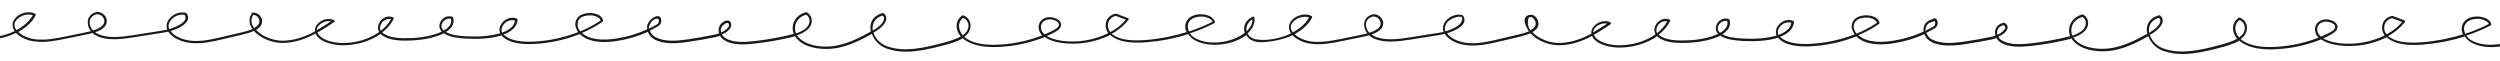 <?xml version="1.0" encoding="UTF-8"?>
<svg id="Layer_1" xmlns="http://www.w3.org/2000/svg" xmlns:xlink="http://www.w3.org/1999/xlink" version="1.1" viewBox="0 0 2880 70">
  <!-- Generator: Adobe Illustrator 29.6.1, SVG Export Plug-In . SVG Version: 2.1.1 Build 9)  -->
  <defs>
    <style>
      .st0 {
        fill: none;
      }

      .st1 {
        clip-path: url(#clippath);
      }

      .st2 {
        fill: #151a1a;
      }
    </style>
    <clipPath id="clippath">
      <rect class="st0" y="0" width="2880" height="70"/>
    </clipPath>
  </defs>
  <g class="st1">
    <path class="st2" d="M1446.2,47.9c7.2,2.3,29.5-.9,42.8-7.3,4.8,5.3,13.2,8.8,21.3,9.8,12.3,1.7,25-.9,36.1-3.2l22.1-4.5c2.9-.6,5.9-1.2,8.6-2,1.6,1.5,3.5,2.7,5.5,3.6,12.2,5.5,27.6,3.6,42.2,1.3l34.2-5.4c1.8-.3,3.5-.7,5.4-1.1,4.9,8,16.9,12.4,27.2,13.2,12.5.9,25.1-2,36.2-4.6l21.6-5.1c4.7-1,9.3-2.4,13.7-4.3,7.2,8.3,20.9,14.1,33.9,13.8,13.5-.3,25.6-4.6,37-10.7,4.3,9.4,18.7,13,29.9,13.4,16.7.4,33.1-4.6,45.1-13.1.2.2.5.5.7.7,8.3,7.1,22.3,7.5,36.3,6.8,12.4-.6,26.4-3.3,35.9-8.2,6.6,4.7,16.9,5.6,26.2,6.2,13,.7,28.5,0,40.2-3.8h0c7.9,9.6,25.6,10.4,35.4,10,18.8-.7,37.3-4.6,54.8-11.5,2.4,2.4,5.2,4.3,8.3,5.6,9,3.9,20.9,4.6,35.5,2.2,11.9-1.9,23.6-5.4,34.6-10.4,1.4,3.8,4.1,6.9,7.7,8.8,10.9,5.9,25.8,4.7,38.8,2.8,10.5-1.5,21.1-3.4,31.3-5.5,1.8-.4,3.6-.9,5.3-1.6,1.2,2.2,2.9,4,5.1,5.3,9.3,5.7,22.9,5.1,33.7,3.9,13.2-1.4,26.2-3.6,39.2-6.5,2.8-.6,5.6-1.3,8.4-2.2,1,1.7,2.3,3.3,3.8,4.7,11,10.1,30.7,11.7,45.4,8.8,14.8-2.9,27.7-9.7,39.3-16.1,3,8,9.4,14.3,17.5,17,7,2.4,14.4,3.6,21.8,3.5,14.1,0,29-3.5,43.4-7.3,7.1-1.9,15.5-4.1,22.1-8.2,1.2,1.2,2.6,2.2,4.1,3.1,9.3,5.7,22.8,8,40.1,6.8,17.2-1.1,34.2-4.9,50.2-11.3,4.8,3.5,11.7,5.9,20.7,7,18.8,2.3,37.8-1,54.7-9.4.8.8,1.6,1.4,2.4,2,8.3,5.7,21,7.9,38.7,6.5,16.6-1.3,32.9-4.4,48.8-9.4,1.8,2.6,4.1,4.9,6.8,6.5,8.3,5.1,20.7,7,34,5,5.4-.8,10.7-2.3,15.7-4.5,3.7-1.6,7.2-3.6,10.4-6,1.7,2.8,4.2,5.1,7.1,6.5h.7l44.5-4.3c.6,0,1.1-.5,1.2-1.1l2.1-12.7c0-.7-.4-1.4-1.1-1.5h-.9c-.7-.2-1.3.2-1.5.9h0l-1.9,11.7-43.1,4.2c-2.5-1.2-4.6-3.2-5.9-5.6,1.6-1.4,3-2.9,4.2-4.6,3.1-3.9,4.4-8.9,3.8-13.8,0-.4-.3-.7-.7-.9-.3-.2-.8-.2-1.1,0-6,2.5-9.9,7.7-10.1,13.6,0,1.7.2,3.4.8,5-2.9,2.2-6,4.1-9.3,5.6-5.1,2.3-10.5,3.9-16.1,4.8-12.7,1.9-24.5.2-32.3-4.6-2.2-1.3-4.1-3.1-5.5-5.2,9.7-3.2,19.1-7.1,28.2-11.8.5-.3.8-.9.6-1.5-1-3.5-4.3-6.3-9.2-7.7-6.3-1.8-15.3-1.3-20.4,3.3-3.2,2.8-4.9,6.9-4.5,11.1.2,1.8.6,3.6,1.4,5.2-15.5,4.8-31.5,7.9-47.7,9.1-17.1,1.3-29.2-.6-37-6-.5-.4-1-.8-1.5-1.2,7.5-4,14-9.4,19.3-16,.4-.6.3-1.4-.2-1.8,0,0-.2-.1-.3-.2l-13.6-5.2c-.2,0-.5-.1-.7,0-6,1.3-10.2,5.3-11.2,10.7-.8,4.2.2,8.5,2.7,11.8-16.3,8-34.6,11.1-52.6,8.9-7.6-1-13.8-2.9-18.2-5.6,2.5-1.1,5-2.2,7.4-3.5,4-2,7.9-4.4,8.9-8,.7-2.5-.2-4.9-2.6-6.9-3.9-3.2-11.6-4.7-16.9-1.9-3.3,1.6-5.6,4.7-6.1,8.3-.5,4.1.9,8.1,3.9,11l.2.2c-15.4,6-31.6,9.6-48.1,10.6-16.8,1.1-29.8-1-38.6-6.5-1.1-.7-2.2-1.5-3.2-2.4,1-.7,1.9-1.5,2.7-2.3,3.6-3.4,5.2-8.3,4.4-13.2-.9-4.3-4-7.7-8.1-9.2-.4-.2-.8-.1-1.2.1-4.2,2.7-6.7,7.4-6.6,12.4.2,4.3,1.9,8.5,4.8,11.7-6.2,3.7-14.2,5.8-20.9,7.6-21.6,5.7-44.3,10.8-63.6,3.9-7.5-2.5-13.5-8.3-16.1-15.8.2,0,.3-.2.5-.3,6.5-3.6,13.7-9.5,14.3-15.3.3-2.6-.8-5.1-2.9-6.7-.3-.3-.8-.4-1.2-.3-8.7,2.2-13.9,8-14.2,15.9,0,1.8,0,3.6.5,5.4-11.5,6.4-24.4,13.2-39,16.1-14,2.8-32.8,1.3-43.1-8.2-1.2-1.1-2.2-2.3-3-3.6,4.8-1.6,9.1-3.8,12.4-6.8,3.3-2.8,5-7.1,4.6-11.4-.4-3.5-2.6-6.6-5.7-8.3-.3-.2-.6-.2-.9-.1-7.5,1.9-13,7.1-14.8,13.9-.9,3.7-.7,7.6.7,11.1-2.5.7-5.2,1.4-7.8,2-12.8,2.9-25.8,5-38.9,6.5-10.4,1.1-23.4,1.7-32-3.6-1.7-1-3-2.4-4-4.1,5.4-2.5,10-6.2,10.6-10,.3-1.7,0-4.1-3.3-6-.3-.2-.6-.2-.8-.2-5.3.7-9.1,4-10.1,8.8-.4,2-.3,4.1.3,6-1.6.6-3.2,1.1-4.8,1.4-10.2,2.1-20.7,4-31.2,5.5-12.7,1.9-27,3-37.2-2.5-3.1-1.6-5.4-4.3-6.5-7.6,3.5-1.7,6.8-3.5,10-5.4,2.3-1.5,3.6-4.2,3.1-7-.3-2.2-1.4-3.8-2.9-4.2-1.2-.3-2.4,0-3.1,1-5.6,1.1-9.4,4.8-10.2,9.9-.2,1.4-.2,2.9,0,4.3-11,5-22.5,8.5-34.4,10.4-14.1,2.3-25.5,1.7-34.1-2-2.4-1.1-4.7-2.5-6.7-4.3,8.4-3.5,16.3-7.8,23.8-12.9.4-.3.6-.8.6-1.2-.5-3.6-3.7-6.5-8.6-7.9-6.7-1.9-16.3-.9-20.6,4.2-2.5,2.9-3.5,6.9-2.5,10.6.6,2.3,1.6,4.4,3,6.3-17,6.6-34.9,10.3-53.1,11-9.1.3-25.4-.3-32.8-8.3,3.8-1.3,7.4-3.3,10.5-6,3.3-2.8,5.3-6.7,5.5-11,0-.5-.3-1-.8-1.3-7.1-2.9-14,.8-17.4,5.5-2.7,3.8-3.3,7.9-1.8,11.4-11.5,3.5-26.6,4.2-38.7,3.5-8.5-.5-17.7-1.3-23.8-5,2.6-1.5,4.9-3.5,6.7-6,2.2-3.1,2.8-7.1,1.6-10.7,0-.4-.4-.7-.8-.8-5-1.7-10.6.4-13.3,5-2.5,4.1-2.2,8.7.8,11.8l.3.3c-9.2,4.4-22.5,6.9-33.8,7.4-13.4.6-26.9.3-34.5-6.2,0,0-.2-.2-.3-.3,5.5-4.2,10.1-9.5,13.2-15.7.2-.3.2-.7,0-1,0-.3-.4-.6-.7-.7-6.8-2.7-12.9,1.1-15.6,5.7-1.9,3.3-2.6,7.7-.5,11.3-11.5,8.2-27.3,13-43.5,12.6-11.3-.3-24.2-4.1-27.6-12h0c6.5-3.6,12.8-7.8,19.2-12.1.4-.3.6-.7.6-1.1s-.3-.9-.7-1.1c-6.4-3.3-13.7-.6-17.9,3.3-3.1,2.9-4.5,6.4-4.1,9.7-11.3,6.1-23.1,10.3-36.3,10.7-11.8.3-24.6-5-31.5-12.5,1.8-1,3.4-2.4,4.8-3.9,2.3-2.8,2.8-6.7,1.3-10-1.7-3.7-4.8-6.8-9.4-6s-9,4.8-2.4,16.4c.5.9,1,1.8,1.6,2.6-4.1,1.7-8.3,2.9-12.6,3.8l-21.6,5.1c-10.9,2.6-23.2,5.5-35.4,4.6-9.3-.7-20.1-4.5-24.7-11.3,9.1-2.7,17.7-7.4,19.7-12.8,1-2.7.3-5.8-1.7-7.9-.2-.2-.5-.4-.8-.4-6.8-1.2-13.6,1.2-18.2,6.4-3.3,3.8-4.5,8.3-3.1,12.4,0,.2.2.5.3.7-1.5.4-3.1.7-4.6.9l-34.2,5.4c-14.3,2.3-29.2,4-40.8-1.1-1.3-.6-2.5-1.3-3.6-2.2,4.7-1.6,8.7-3.7,11.4-6.9,2.4-3,2.8-7.2.9-10.5-2.1-4-6.3-6.3-10.8-5.8h-.2c-5.8,1.5-9.4,5.5-9.8,10.9-.2,4,1.1,8,3.6,11.1-2.3.6-4.7,1.1-7.1,1.6l-22.1,4.5c-10.9,2.2-23.3,4.7-35.3,3.2-7.1-1-14.8-4-19.2-8.5,9-4.8,16.2-11.4,20.1-19.1.2-.3.2-.7,0-1,0-.3-.3-.6-.6-.8-6.4-3.3-14.3-1.4-19.3,2-4.5,3-7,7.3-6.7,11.4.2,2.4,1.1,4.7,2.4,6.7-12.8,6-28.3,9-41.2,6.7-1.2-.2-3.1-1.1-3.1-1.1-2.5-1.2-4.6-3.2-5.9-5.6,1.6-1.4,3-2.9,4.2-4.6,3.1-3.9,4.4-8.9,3.8-13.8,0-.4-.3-.7-.7-.9-.3-.2-.8-.2-1.1,0-6,2.5-9.9,7.7-10.1,13.6,0,1.7.2,3.4.8,5-2.9,2.2-6,4.1-9.3,5.6-5.1,2.3-10.5,3.9-16.1,4.8-12.7,1.9-24.5.2-32.3-4.6-2.2-1.3-4.1-3.1-5.5-5.2,9.7-3.2,19.1-7.1,28.2-11.8.5-.3.8-.9.6-1.5-1-3.5-4.3-6.3-9.2-7.7-6.3-1.8-15.3-1.3-20.4,3.3-3.2,2.8-4.9,6.9-4.5,11.1.2,1.8.6,3.6,1.4,5.2-15.5,4.8-31.5,7.9-47.7,9.1-17.1,1.3-29.2-.6-37-6-.5-.4-1-.8-1.5-1.2,7.5-4,14-9.4,19.3-16,.4-.6.3-1.4-.2-1.8,0,0-.2-.1-.3-.2l-13.6-5.2c-.2,0-.5-.1-.7,0-6,1.3-10.2,5.3-11.2,10.7-.8,4.2.2,8.5,2.7,11.8-16.3,8-34.6,11.1-52.6,8.9-7.6-1-13.8-2.9-18.2-5.6,2.5-1.1,5-2.2,7.4-3.5,4-2,7.9-4.4,8.9-8,.7-2.5-.2-4.9-2.6-6.9-3.9-3.2-11.6-4.7-16.9-1.9-3.3,1.6-5.6,4.7-6.1,8.3-.5,4.1.9,8.1,3.9,11l.2.2c-15.4,6-31.6,9.6-48.1,10.6-16.8,1.1-29.8-1-38.6-6.5-1.1-.7-2.2-1.5-3.2-2.4,1-.7,1.9-1.5,2.7-2.3,3.6-3.4,5.2-8.3,4.4-13.2-.9-4.3-4-7.7-8.1-9.2-.4-.2-.8-.1-1.2.1-4.2,2.7-6.7,7.4-6.6,12.4.2,4.3,1.9,8.5,4.8,11.7-6.2,3.7-14.2,5.8-20.9,7.6-21.6,5.7-44.3,10.8-63.6,3.9-7.5-2.5-13.5-8.3-16.1-15.8.2,0,.3-.2.5-.3,6.5-3.6,13.7-9.5,14.3-15.3.3-2.6-.8-5.1-2.9-6.7-.3-.3-.8-.4-1.2-.3-8.7,2.2-13.9,8-14.2,15.9,0,1.8,0,3.6.5,5.4-11.5,6.4-24.4,13.2-39,16.1-14,2.8-32.8,1.3-43.1-8.2-1.2-1.1-2.2-2.3-3-3.6,4.8-1.6,9.1-3.8,12.4-6.8,3.3-2.8,5-7.1,4.6-11.4-.4-3.5-2.6-6.6-5.7-8.3-.3-.2-.6-.2-.9-.1-7.5,1.9-13,7.1-14.8,13.9-.9,3.7-.7,7.6.7,11.1-2.5.7-5.2,1.4-7.8,2-12.8,2.9-25.8,5-38.9,6.5-10.4,1.1-23.4,1.7-32-3.6-1.7-1-3-2.4-4-4.1,5.4-2.5,10-6.2,10.6-10,.3-1.7.2-6.2-4.1-6.2s-9.1,4-10.1,8.8c-.4,2-.3,4.1.3,6-1.6.6-3.2,1.1-4.8,1.4-10.2,2.1-20.7,4-31.2,5.5-12.7,1.9-27,3-37.2-2.5-3.1-1.6-5.4-4.3-6.5-7.6,3.5-1.7,6.8-3.5,10-5.4,2.3-1.5,3.6-4.2,3.1-7-.3-2.2-1.4-3.8-2.9-4.2-5.5-.9-12.5,5.8-13.3,10.9-.2,1.4-.2,2.9,0,4.3-11,5-22.5,8.5-34.4,10.4-14.1,2.3-25.5,1.7-34.1-2-2.4-1.1-4.7-2.5-6.7-4.3,8.4-3.5,16.3-7.8,23.8-12.9.4-.3.6-.8.6-1.2-.5-3.6-3.7-6.5-8.6-7.9-6.7-1.9-16.3-.9-20.6,4.2-2.5,2.9-3.5,6.9-2.5,10.6.6,2.3,1.6,4.4,3,6.3-17,6.6-34.9,10.3-53.1,11-9.1.3-25.4-.3-32.8-8.3,3.8-1.3,7.4-3.3,10.5-6,3.3-2.8,5.3-6.7,5.5-11,0-.5-.3-1-.8-1.3-7.1-2.9-14,.8-17.4,5.5-2.7,3.8-3.3,7.9-1.8,11.4-11.5,3.5-26.6,4.2-38.7,3.5-8.5-.5-17.7-1.3-23.8-5,2.6-1.5,4.9-3.5,6.7-6,2.2-3.1,2.8-7.1,1.6-10.7,0-.4-.4-.7-.8-.8-5-1.7-10.6.4-13.3,5-2.5,4.1-2.2,8.7.8,11.8l.3.3c-9.2,4.4-22.5,6.9-33.8,7.4-13.4.6-26.9.3-34.5-6.2,0,0-.2-.2-.3-.3,5.5-4.2,10.1-9.5,13.2-15.7.2-.3.2-.7,0-1-.1-.3-.4-.6-.7-.7-6.8-2.7-12.9,1.1-15.6,5.7-1.9,3.3-2.6,7.7-.5,11.3-11.5,8.2-27.3,13-43.5,12.6-11.3-.3-24.2-4.1-27.6-12h0c6.5-3.6,12.8-7.8,19.2-12.1.4-.3.6-.7.6-1.1s-.3-.9-.7-1.1c-6.4-3.3-13.7-.6-17.9,3.3-3.1,2.9-4.5,6.4-4.1,9.7-11.3,6.1-23.1,10.3-36.3,10.7-11.8.3-24.6-5-31.5-12.5,1.8-1,3.4-2.4,4.8-3.9,2.3-2.8,2.8-6.7,1.3-10-1.7-3.7-5.5-6-9.4-6s-.8.2-1.1.5c-3.7,4.8-4.1,10.3-1.3,15.9.5.9,1,1.8,1.6,2.6-4.1,1.7-8.3,2.9-12.6,3.8l-21.6,5.1c-10.9,2.6-23.2,5.5-35.4,4.6-9.3-.7-20.1-4.5-24.7-11.3,9.1-2.7,17.7-7.4,19.7-12.8,1-2.7.3-5.8-1.7-7.9-.2-.2-.5-.4-.8-.4-6.8-1.2-13.6,1.2-18.2,6.4-3.3,3.8-4.5,8.3-3.1,12.4,0,.2.2.5.3.7-1.5.4-3.1.7-4.6.9l-34.2,5.4c-14.3,2.3-29.2,4-40.8-1.1-1.3-.6-2.5-1.3-3.6-2.2,4.7-1.6,8.7-3.7,11.4-6.9,2.4-3,2.8-7.2.9-10.5-2.1-4-6.3-6.3-10.8-5.8h-.2c-5.8,1.5-9.4,5.5-9.8,10.9-.2,4,1.1,8,3.6,11.1-2.3.6-4.7,1.1-7.1,1.6l-22.1,4.5c-10.9,2.2-23.3,4.7-35.3,3.2-7.1-1-14.8-4-19.2-8.5,9-4.8,16.2-11.4,20.1-19.1.2-.3.2-.7,0-1,0-.3-.3-.6-.6-.8-6.4-3.3-14.3-1.4-19.3,2-4.5,3-7,7.3-6.7,11.4.2,2.4,1.1,4.7,2.4,6.7-12.8,6-27.1,8.3-41.2,6.7-2.5-.3-4.9-.7-7.3-1.3-.7-.2-1.4.3-1.5,1-.2.7.2,1.4.9,1.5h0c2.6.6,5.2,1.1,7.9,1.4,14.7,1.6,29.5-.9,42.8-7.3,4.8,5.3,13.2,8.8,21.3,9.8,12.3,1.7,25-.9,36.1-3.2l22.1-4.5c2.9-.6,5.9-1.2,8.6-2,1.6,1.5,3.5,2.7,5.5,3.6,12.2,5.5,27.6,3.6,42.2,1.3l34.2-5.4c1.8-.3,3.5-.7,5.4-1.1,4.9,8,16.9,12.4,27.2,13.2,12.5.9,25.1-2,36.2-4.6l21.6-5.1c4.7-1,9.3-2.4,13.7-4.3,7.2,8.3,20.9,14.1,33.9,13.8,13.5-.3,25.6-4.6,37-10.7,4.3,9.4,18.7,13,29.9,13.4,16.7.4,33.1-4.6,45.1-13.1.2.2.5.5.7.7,8.3,7.1,22.3,7.5,36.3,6.8,12.4-.6,26.4-3.3,35.9-8.2,6.6,4.7,16.9,5.6,26.2,6.2,13,.7,28.5,0,40.2-3.8h0c7.9,9.6,25.6,10.4,35.4,10,18.8-.7,37.3-4.6,54.8-11.5,2.4,2.4,5.2,4.3,8.3,5.6,9,3.9,20.9,4.6,35.5,2.2,11.9-1.9,23.6-5.4,34.6-10.4,1.4,3.8,4.1,6.9,7.7,8.8,10.9,5.9,25.8,4.7,38.8,2.8,10.5-1.5,21.1-3.4,31.3-5.5,1.8-.4,3.6-.9,5.3-1.6,1.2,2.2,2.9,4,5.1,5.3,9.3,5.7,22.9,5.1,33.7,3.9,13.2-1.4,26.2-3.6,39.2-6.5,2.8-.6,5.6-1.3,8.4-2.2,1,1.7,2.3,3.3,3.8,4.7,11,10.1,30.7,11.7,45.4,8.8,14.8-2.9,27.7-9.7,39.3-16.1,3,8,9.4,14.3,17.5,17,7,2.4,14.4,3.6,21.8,3.5,14.1,0,29-3.5,43.4-7.3,7.1-1.9,15.5-4.1,22.1-8.2,1.2,1.2,2.6,2.2,4.1,3.1,9.3,5.7,22.8,8,40.1,6.8,17.2-1.1,34.2-4.9,50.2-11.3,4.8,3.5,11.7,5.9,20.7,7,18.8,2.3,37.8-1,54.7-9.4.8.8,1.6,1.4,2.4,2,8.3,5.7,21,7.9,38.7,6.5,16.6-1.3,32.9-4.4,48.8-9.4,1.8,2.6,4.1,4.9,6.8,6.5,8.3,5.1,20.7,7,34,5,5.4-.8,10.7-2.3,15.7-4.5,3.7-1.6,7.2-3.6,10.4-6,1.7,2.8,3,5.3,10.2,7.5h.2ZM16.7,29c-.2-3.1,1.8-6.5,5.6-9,3.1-2.1,6.8-3.2,10.5-3.3,1.7,0,3.4.3,5,.9-3.9,6.9-10.6,12.7-18.9,17.1-1.3-1.7-2-3.6-2.2-5.7ZM103.3,25.1c.3-4.3,3.1-7.3,7.8-8.6,3.4-.3,6.6,1.4,8.2,4.4,1.4,2.4,1.2,5.5-.6,7.7-2.5,3.1-6.8,5.1-11.6,6.5-2.6-2.7-4-6.3-3.8-10.1h0ZM194.9,33.5c-.1-.3-.2-.6-.3-.9-1.1-3.1,0-6.7,2.6-9.9,3.3-3.7,7.9-5.8,12.9-5.8s1.6,0,2.4.2c1.2,1.4,1.6,3.3,1,5-1.7,4.6-10,8.9-18.6,11.4h0ZM292.8,32.4c-.6-.8-1.2-1.7-1.6-2.7-2.2-4-2-8.9.6-12.6,2.8.2,5.3,1.9,6.4,4.4,1.1,2.4.8,5.2-.9,7.2-1.3,1.5-2.8,2.7-4.5,3.6h0ZM368.3,28.4c2.7-2.5,6.2-4,9.9-4.1,1,0,1.9.1,2.8.4-5.4,3.6-10.7,7.1-16.2,10.2.3-2.5,1.5-4.8,3.4-6.4h.1ZM438.6,35.5c-1.5-2.8-.7-6.1.7-8.4,1.8-3.2,5.2-5.2,8.9-5.3.7,0,1.5,0,2.2.3-3,5.3-7,9.8-11.8,13.5h0ZM510.3,34.4c-2.6-2.7-1.9-6.3-.4-8.6,1.6-2.6,4.4-4.3,7.5-4.4.7,0,1.4,0,2.1.3.7,2.7.2,5.5-1.4,7.7-1.8,2.4-4.2,4.4-6.9,5.8-.3-.3-.6-.6-.9-.8h0ZM578.4,37.6c-1.5-3.1-.3-6.6,1.4-9,2.4-3.3,6.1-5.3,10.2-5.4,1.1,0,2.2.2,3.3.5-.5,3.2-2.1,6.2-4.6,8.2-3,2.5-6.5,4.5-10.3,5.7h0ZM667.4,21.9c2.5-2.9,7.2-4.2,11.9-4.2s4.1.3,6.1.8c3.5,1,5.9,2.8,6.6,5.1-7.4,5-15.3,9.2-23.5,12.5-1.4-1.7-2.6-3.4-3-5.8s0-6.1,1.9-8.4ZM758,21.4c2.6,0,0,0,0,0,.3,0,.8.8,1,2.1.3,1.7-.4,3.5-1.9,4.4-3,1.8-6.1,3.5-9.3,5,0,0-.9.7,0-2.7,1.4-4.3,4.7-8.8,10.2-8.8ZM830.7,37.6c-.4-1.5-.5-3-.2-4.5.8-3.6,5.6-7,7.5-6.7s1.8,2.7,1.8,3.1c-.5,2.6-4.3,5.8-9.1,8h0ZM916.2,28.8c1.5-5.7,6.1-10.2,12.4-11.9,2.2,1.3,3.7,3.6,4,6.1.2,3.5-1.2,6.9-3.8,9.2-3,2.8-7.2,4.8-11.8,6.3-1.3-3.1-1.5-6.5-.7-9.7h-.1ZM1005.3,31.2c.3-6.5,4.5-11.3,11.6-13.3,1.1,1,1.7,2.5,1.5,4-.5,4.8-7.2,10.1-12.9,13.3-.3-1.3-.3-2.6-.3-4h.1ZM1104.7,30.3c0-3.9,1.7-7.6,4.9-9.8,3,1.2,5.2,3.9,5.9,7,.7,4-.7,8-3.6,10.8-.8.8-1.8,1.6-2.7,2.3-2.6-2.8-4.2-6.5-4.4-10.3h-.1ZM1202.4,38.7c-2.4-2.3-3.6-5.5-3.2-8.8.5-2.8,2.2-5.2,4.8-6.4,1.6-.8,3.4-1.2,5.2-1.2,3.2,0,6.2.9,8.8,2.8,1.1.9,2.3,2.3,1.8,4.1-.8,2.7-4.3,4.7-7.6,6.4-2.8,1.4-5.8,2.8-8.7,4-.4-.3-.7-.7-1.1-1h0ZM1276.5,26.9c.9-4.3,4.1-7.5,8.9-8.6l11.6,4.4c-5,5.8-11.1,10.7-18,14.3-2.3-2.9-3.2-6.5-2.5-10.1h0ZM1368.3,31.6c-.3-3.4,1-6.7,3.6-8.9,2.6-2.3,7-3.6,11.6-3.6s4.3.3,6.4.9c3.5,1,6,2.8,7.1,5-8.8,4.5-17.9,8.2-27.3,11.3-.7-1.4-1.2-3-1.3-4.6h0ZM1435.9,33c.2-4.5,2.9-8.6,6.9-10.6,0,3.7-1.2,7.3-3.5,10.1-.9,1.2-2,2.4-3.1,3.5-.2-1-.4-2-.3-3h0ZM1487,31.6c-.2-3.1,1.8-6.5,5.6-9,3.1-2.1,6.8-3.2,10.5-3.3,1.7,0,3.4.3,5,.9-3.9,6.9-10.6,12.7-18.9,17.1-1.3-1.7-2-3.6-2.2-5.7ZM1573.6,27.7c.3-4.3,3.1-7.3,7.8-8.6,3.4-.3,6.6,1.4,8.2,4.4,1.4,2.4,1.2,5.5-.6,7.7-2.5,3.1-6.8,5.1-11.6,6.5-2.6-2.7-4-6.3-3.8-10.1h0ZM1665.2,36.1c0-.3-.2-.6-.3-.9-1.1-3.1,0-6.7,2.6-9.9,5.9-5.9,15-6.9,16.3-5.6s.6,3.3,0,5c-1.7,4.6-10,8.9-18.6,11.4h0ZM1763.1,35c-.6-.8-1.2-1.7-1.6-2.7-2.2-4-1.7-11.6.6-12.6s5.3,1.9,6.4,4.4c1.1,2.4.8,5.2-.9,7.2-1.3,1.5-2.8,2.7-4.5,3.6h0ZM1838.6,31c2.7-2.5,6.2-4,9.9-4.1,1,0,1.9.1,2.8.4-5.4,3.6-10.7,7.1-16.2,10.2.3-2.5,1.5-4.8,3.4-6.4h0ZM1908.9,38.1c-1.5-2.8-.7-6.1.7-8.4,1.8-3.2,5.2-5.2,8.9-5.3.7,0,1.5,0,2.2.3-3,5.3-7,9.8-11.8,13.5h0ZM1980.6,37c-2.6-2.7-1.9-6.3-.4-8.6,1.6-2.6,4.4-4.3,7.5-4.4.7,0,1.4,0,2.1.3.7,2.7.2,5.5-1.4,7.7-1.8,2.4-4.2,4.4-6.9,5.8-.3-.3-.6-.6-.9-.8h0ZM2048.7,40.2c-1.5-3.1-.3-6.6,1.4-9,2.4-3.3,6.1-5.3,10.2-5.4,1.1,0,2.2.2,3.3.5-.5,3.2-2.1,6.2-4.6,8.2-3,2.5-6.5,4.5-10.3,5.7h0ZM2135.7,32.9c-.8-2.9,0-6.1,2-8.4,2.5-2.9,7.2-4.2,11.9-4.2s4.1.3,6.1.8c3.5,1,5.9,2.8,6.6,5.1-7.4,5-15.3,9.2-23.5,12.5-1.4-1.7-2.5-3.7-3-5.8,0,0-.1,0-.1,0ZM2218.3,32.8c.7-4.2,3.8-7,8.5-7.8.3,0,.6-.2.8-.4.3-.4.6-.6.7-.6h0c.3,0,.8.8,1,2.1.3,1.7-.4,3.5-1.9,4.4-3,1.8-6.1,3.5-9.3,5v-2.7h.2ZM2301,40.2c-.4-1.5-.5-3-.2-4.5.8-3.6,3.5-6,7.5-6.7,2,1.4,1.8,2.7,1.8,3.1-.5,2.6-4.3,5.8-9.1,8h0ZM2386.5,31.4c1.5-5.7,6.1-10.2,12.4-11.9,2.2,1.3,3.7,3.6,4,6.1.2,3.5-1.2,6.9-3.8,9.2-3,2.8-7.2,4.8-11.8,6.3-1.3-3.1-1.5-6.5-.7-9.7h-.1,0ZM2475.6,33.8c.3-6.5,4.5-11.3,11.6-13.3,1.1,1,1.7,2.5,1.5,4-.5,4.8-7.2,10.1-12.9,13.3-.3-1.3-.3-2.6-.3-4h0ZM2575,32.9c0-3.9,1.7-7.6,4.9-9.8,3,1.2,5.2,3.9,5.9,7,.7,4-.7,8-3.6,10.8-.8.8-1.8,1.6-2.7,2.3-2.6-2.8-4.2-6.5-4.4-10.3h-.1,0ZM2672.7,41.3c-2.4-2.3-3.6-5.5-3.2-8.8.5-2.8,2.2-5.2,4.8-6.4,1.6-.8,3.4-1.2,5.2-1.2,3.2,0,6.2.9,8.8,2.8,1.1.9,2.3,2.3,1.8,4.1-.8,2.7-4.3,4.7-7.6,6.4-2.8,1.4-5.8,2.8-8.7,4-.4-.3-.7-.7-1.1-1h0ZM2746.8,29.5c.9-4.3,4.1-7.5,8.9-8.6l11.6,4.4c-5,5.8-11.1,10.7-18,14.3-2.3-2.9-3.2-6.5-2.5-10.1h0ZM2838.6,34.2c-.3-3.4,1-6.7,3.6-8.9,2.6-2.3,7-3.6,11.6-3.6s4.3.3,6.4.9c3.5,1,6,2.8,7.1,5-8.8,4.5-17.9,8.2-27.3,11.3-.7-1.4-1.2-3-1.3-4.6h-.1ZM2906.2,35.6c.2-4.5,2.9-8.6,6.9-10.6,0,3.7-1.2,7.3-3.5,10.1-.9,1.2-2,2.4-3.1,3.5-.2-1-.4-2-.3-3h0Z"/>
  </g>
</svg>